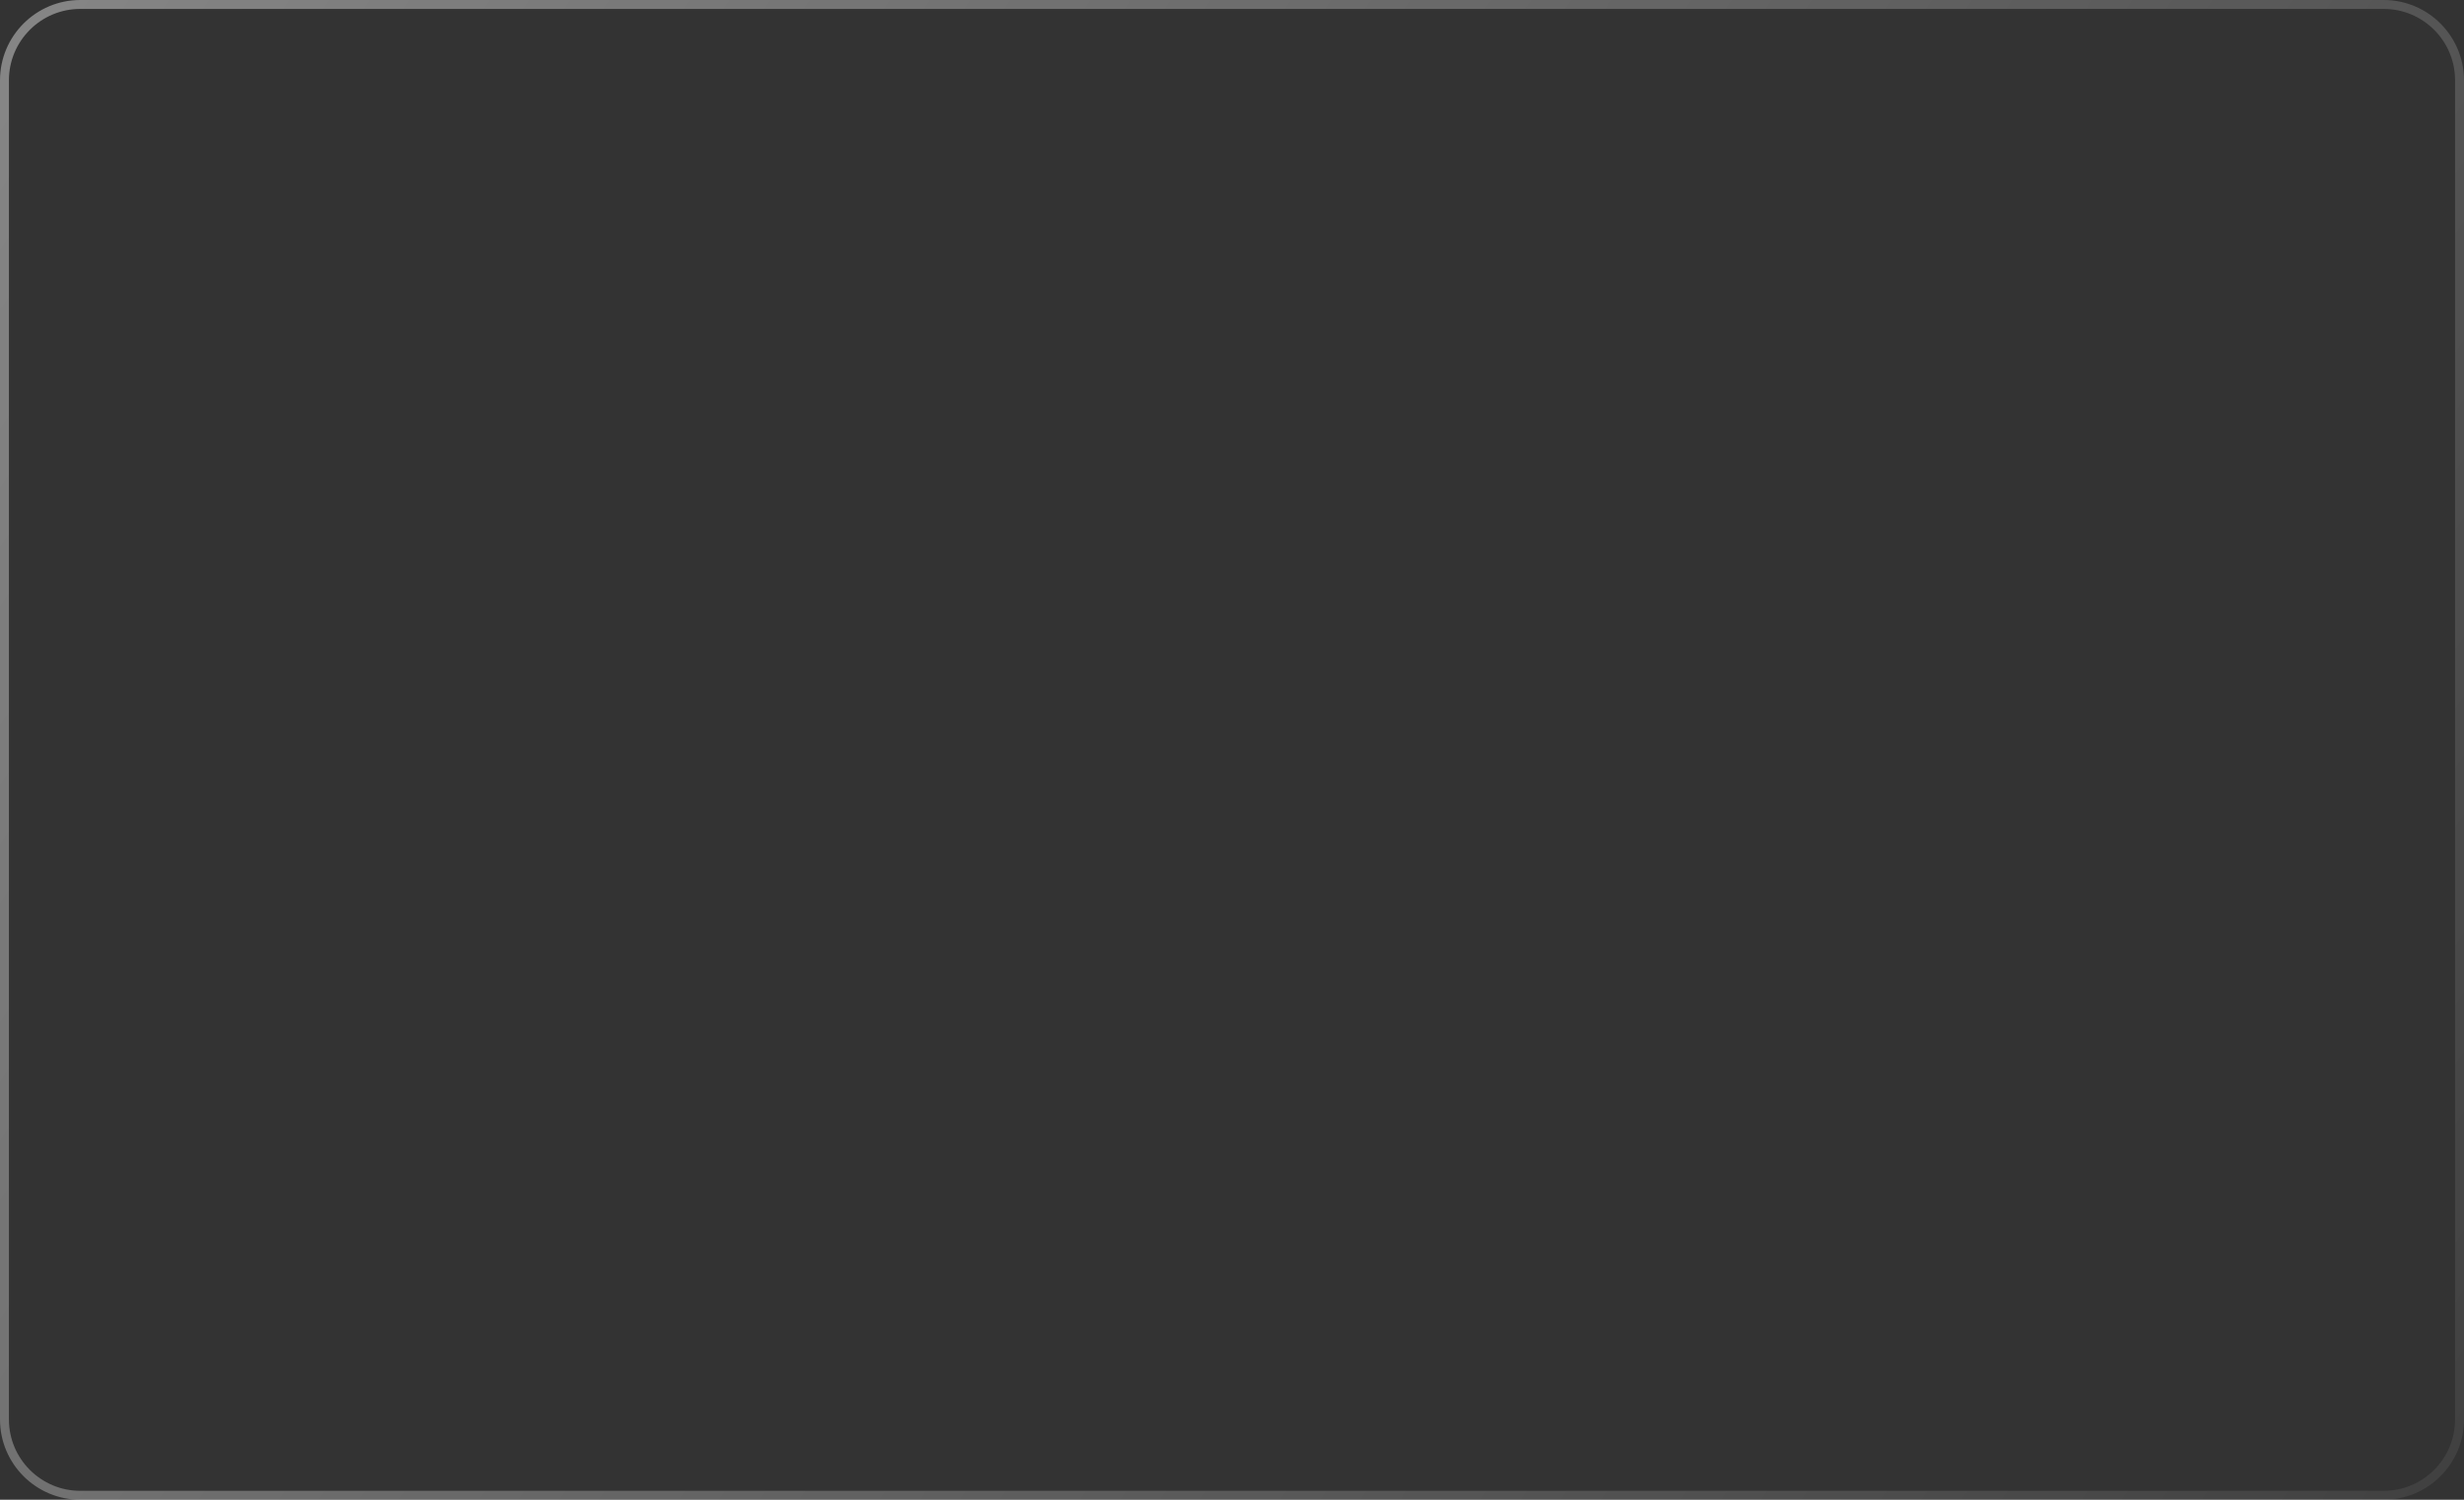 <?xml version="1.0" encoding="UTF-8"?> <svg xmlns="http://www.w3.org/2000/svg" width="552" height="336" viewBox="0 0 552 336" fill="none"><rect x="0" y="0" width="552" height="336" fill="#333333" stroke="none"/> <path d="M534 1L18 1C8.611 1 1 8.611 1 18L1 273L1 318C1 327.389 8.611 335 18 335L534 335C543.389 335 551 327.389 551 318L551 18C551 8.611 543.389 1 534 1Z" stroke="url(#paint0_linear_29_5)" stroke-opacity="0.4" stroke-width="2"></path> <defs> <linearGradient id="paint0_linear_29_5" x1="9" y1="9.5" x2="638" y2="434" gradientUnits="userSpaceOnUse"> <stop stop-color="white"></stop> <stop offset="1" stop-color="white" stop-opacity="0"></stop> </linearGradient> </defs> </svg> 